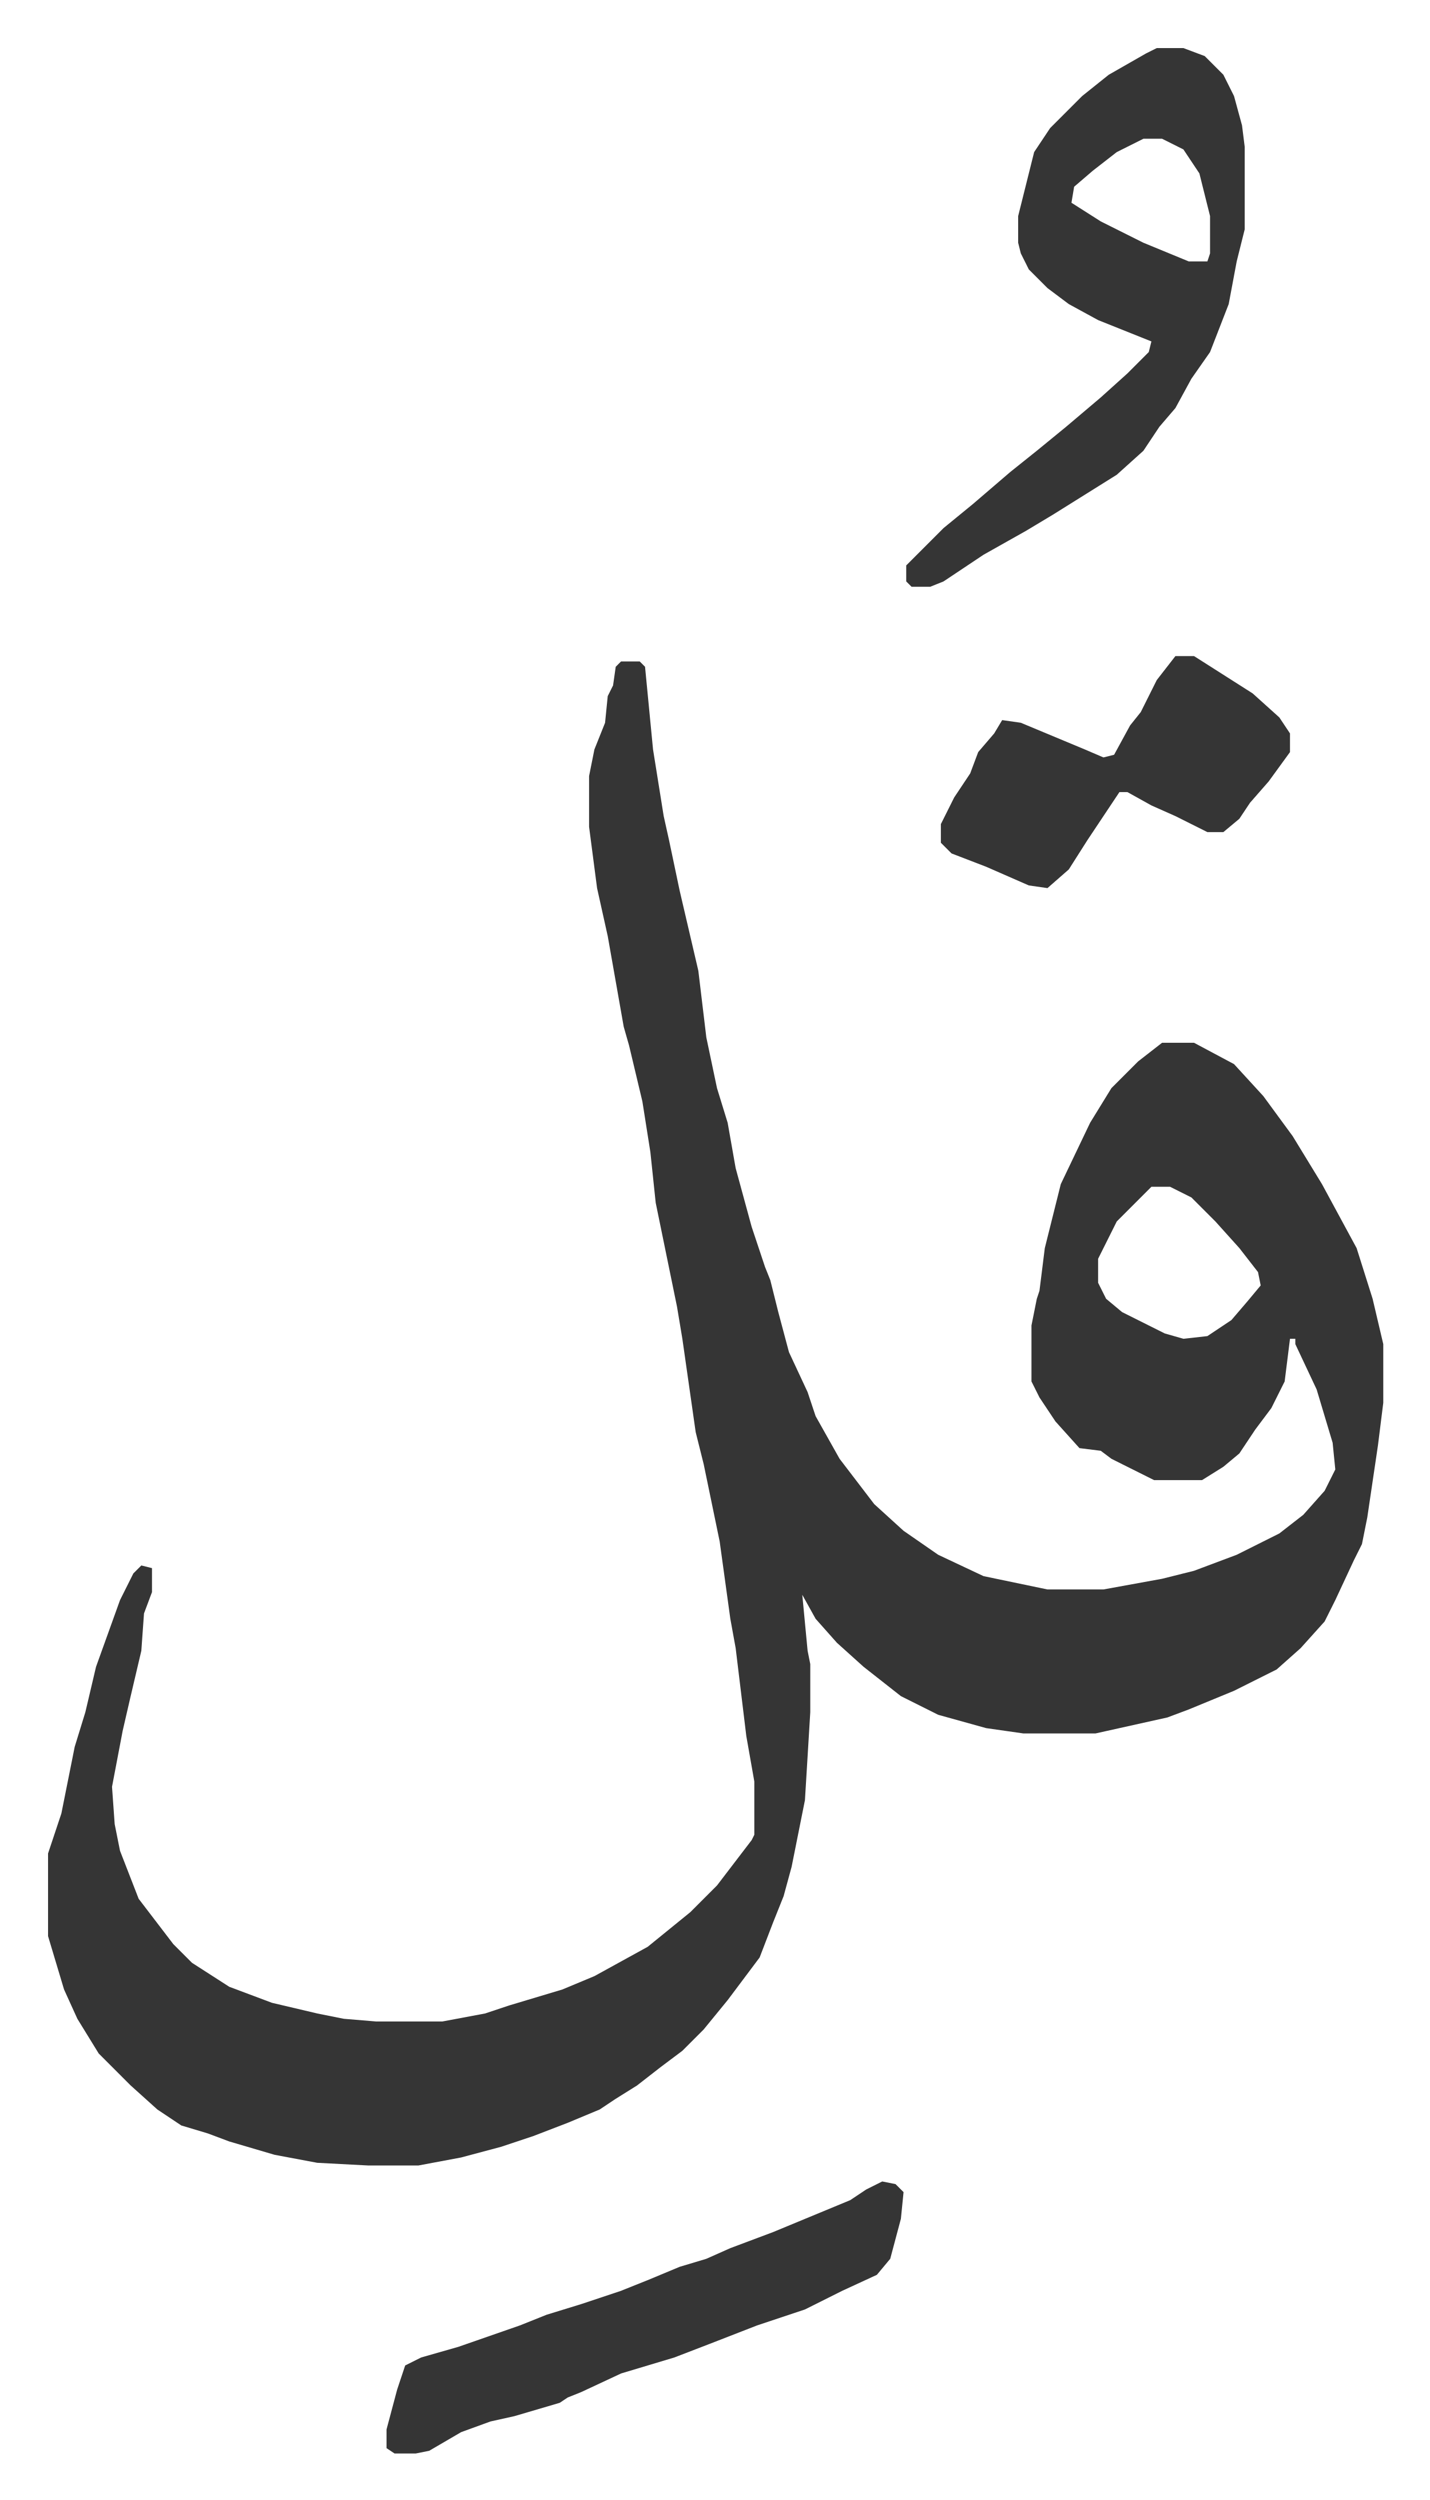 <svg xmlns="http://www.w3.org/2000/svg" role="img" viewBox="-18.03 321.97 536.56 937.56"><path fill="#353535" id="rule_normal" d="M215 570h7l2 2 3 31 4 25 2 9 4 19 7 30 3 25 4 19 4 13 3 17 6 22 5 15 2 5 3 12 4 15 7 15 3 9 9 16 13 17 11 10 13 9 17 8 24 5h21l22-4 12-3 16-6 16-8 9-7 8-9 4-8-1-10-6-20-8-17v-2h-2l-2 16-5 10-6 8-6 9-6 5-8 5h-18l-16-8-4-3-8-1-9-10-6-9-3-6v-21l2-10 1-3 2-16 6-24 11-23 8-13 10-10 9-7h12l15 8 11 12 11 15 11 18 13 24 6 19 4 17v22l-2 16-4 27-2 10-3 6-7 15-4 8-9 10-9 8-16 8-17 7-8 3-27 6h-27l-14-2-18-5-14-7-14-11-10-9-8-9-5-9 2 21 1 5v18l-2 33-5 25-3 11-4 10-5 13-12 16-9 11-8 8-8 6-9 7-8 5-6 4-12 5-13 5-12 4-15 4-16 3h-19l-19-1-16-3-17-5-8-3-10-3-9-6-10-9-12-12-8-13-5-11-6-20v-31l5-15 5-25 4-13 4-17 9-25 5-10 3-3 4 1v9l-3 8-1 14-4 17-3 13-4 21 1 14 2 10 7 18 13 17 7 7 14 9 16 6 17 4 10 2 12 1h25l16-3 9-3 20-6 12-5 20-11 16-13 10-10 13-17 1-2v-20l-3-17-4-33-2-11-4-29-6-29-3-12-5-35-2-12-8-39-2-19-3-19-5-21-2-7-6-34-4-18-3-23v-19l2-10 4-10 1-10 2-4 1-7zm199 197l-13 13-7 14v9l3 6 6 5 16 8 7 2 9-1 9-6 6-7 5-6-1-5-7-9-9-10-9-9-8-4zm2-427h10l8 3 7 7 4 8 3 11 1 8v31l-3 12-3 16-7 18-7 10-6 11-6 7-6 9-10 9-24 15-10 6-16 9-15 10-5 2h-7l-2-2v-6l14-14 11-9 14-12 10-8 11-9 13-11 10-9 8-8 1-4-10-4-10-4-11-6-8-6-7-7-3-6-1-4v-10l6-24 6-9 12-12 10-8 14-8zm-5 34l-10 5-9 7-7 6-1 6 11 7 16 8 17 7h7l1-3v-14l-4-16-6-9-8-4zm-98 766l5 1 3 3-1 10-4 15-5 6-13 6-14 7-18 6-18 7-13 5-20 6-15 7-5 2-3 2-17 5-9 2-11 4-12 7-5 1h-8l-3-2v-7l4-15 3-9 6-3 14-4 23-8 10-4 13-4 15-5 10-4 12-5 10-3 9-4 16-6 29-12 6-4zm110-572h7l22 14 10 9 4 6v7l-8 11-7 8-4 6-6 5h-6l-12-6-9-4-9-5h-3l-12 18-7 11-8 7-7-1-16-7-13-5-4-4v-7l5-10 6-9 3-8 6-7 3-5 7 1 24 10 7 3 4-1 6-11 4-5 6-12z"/></svg>
